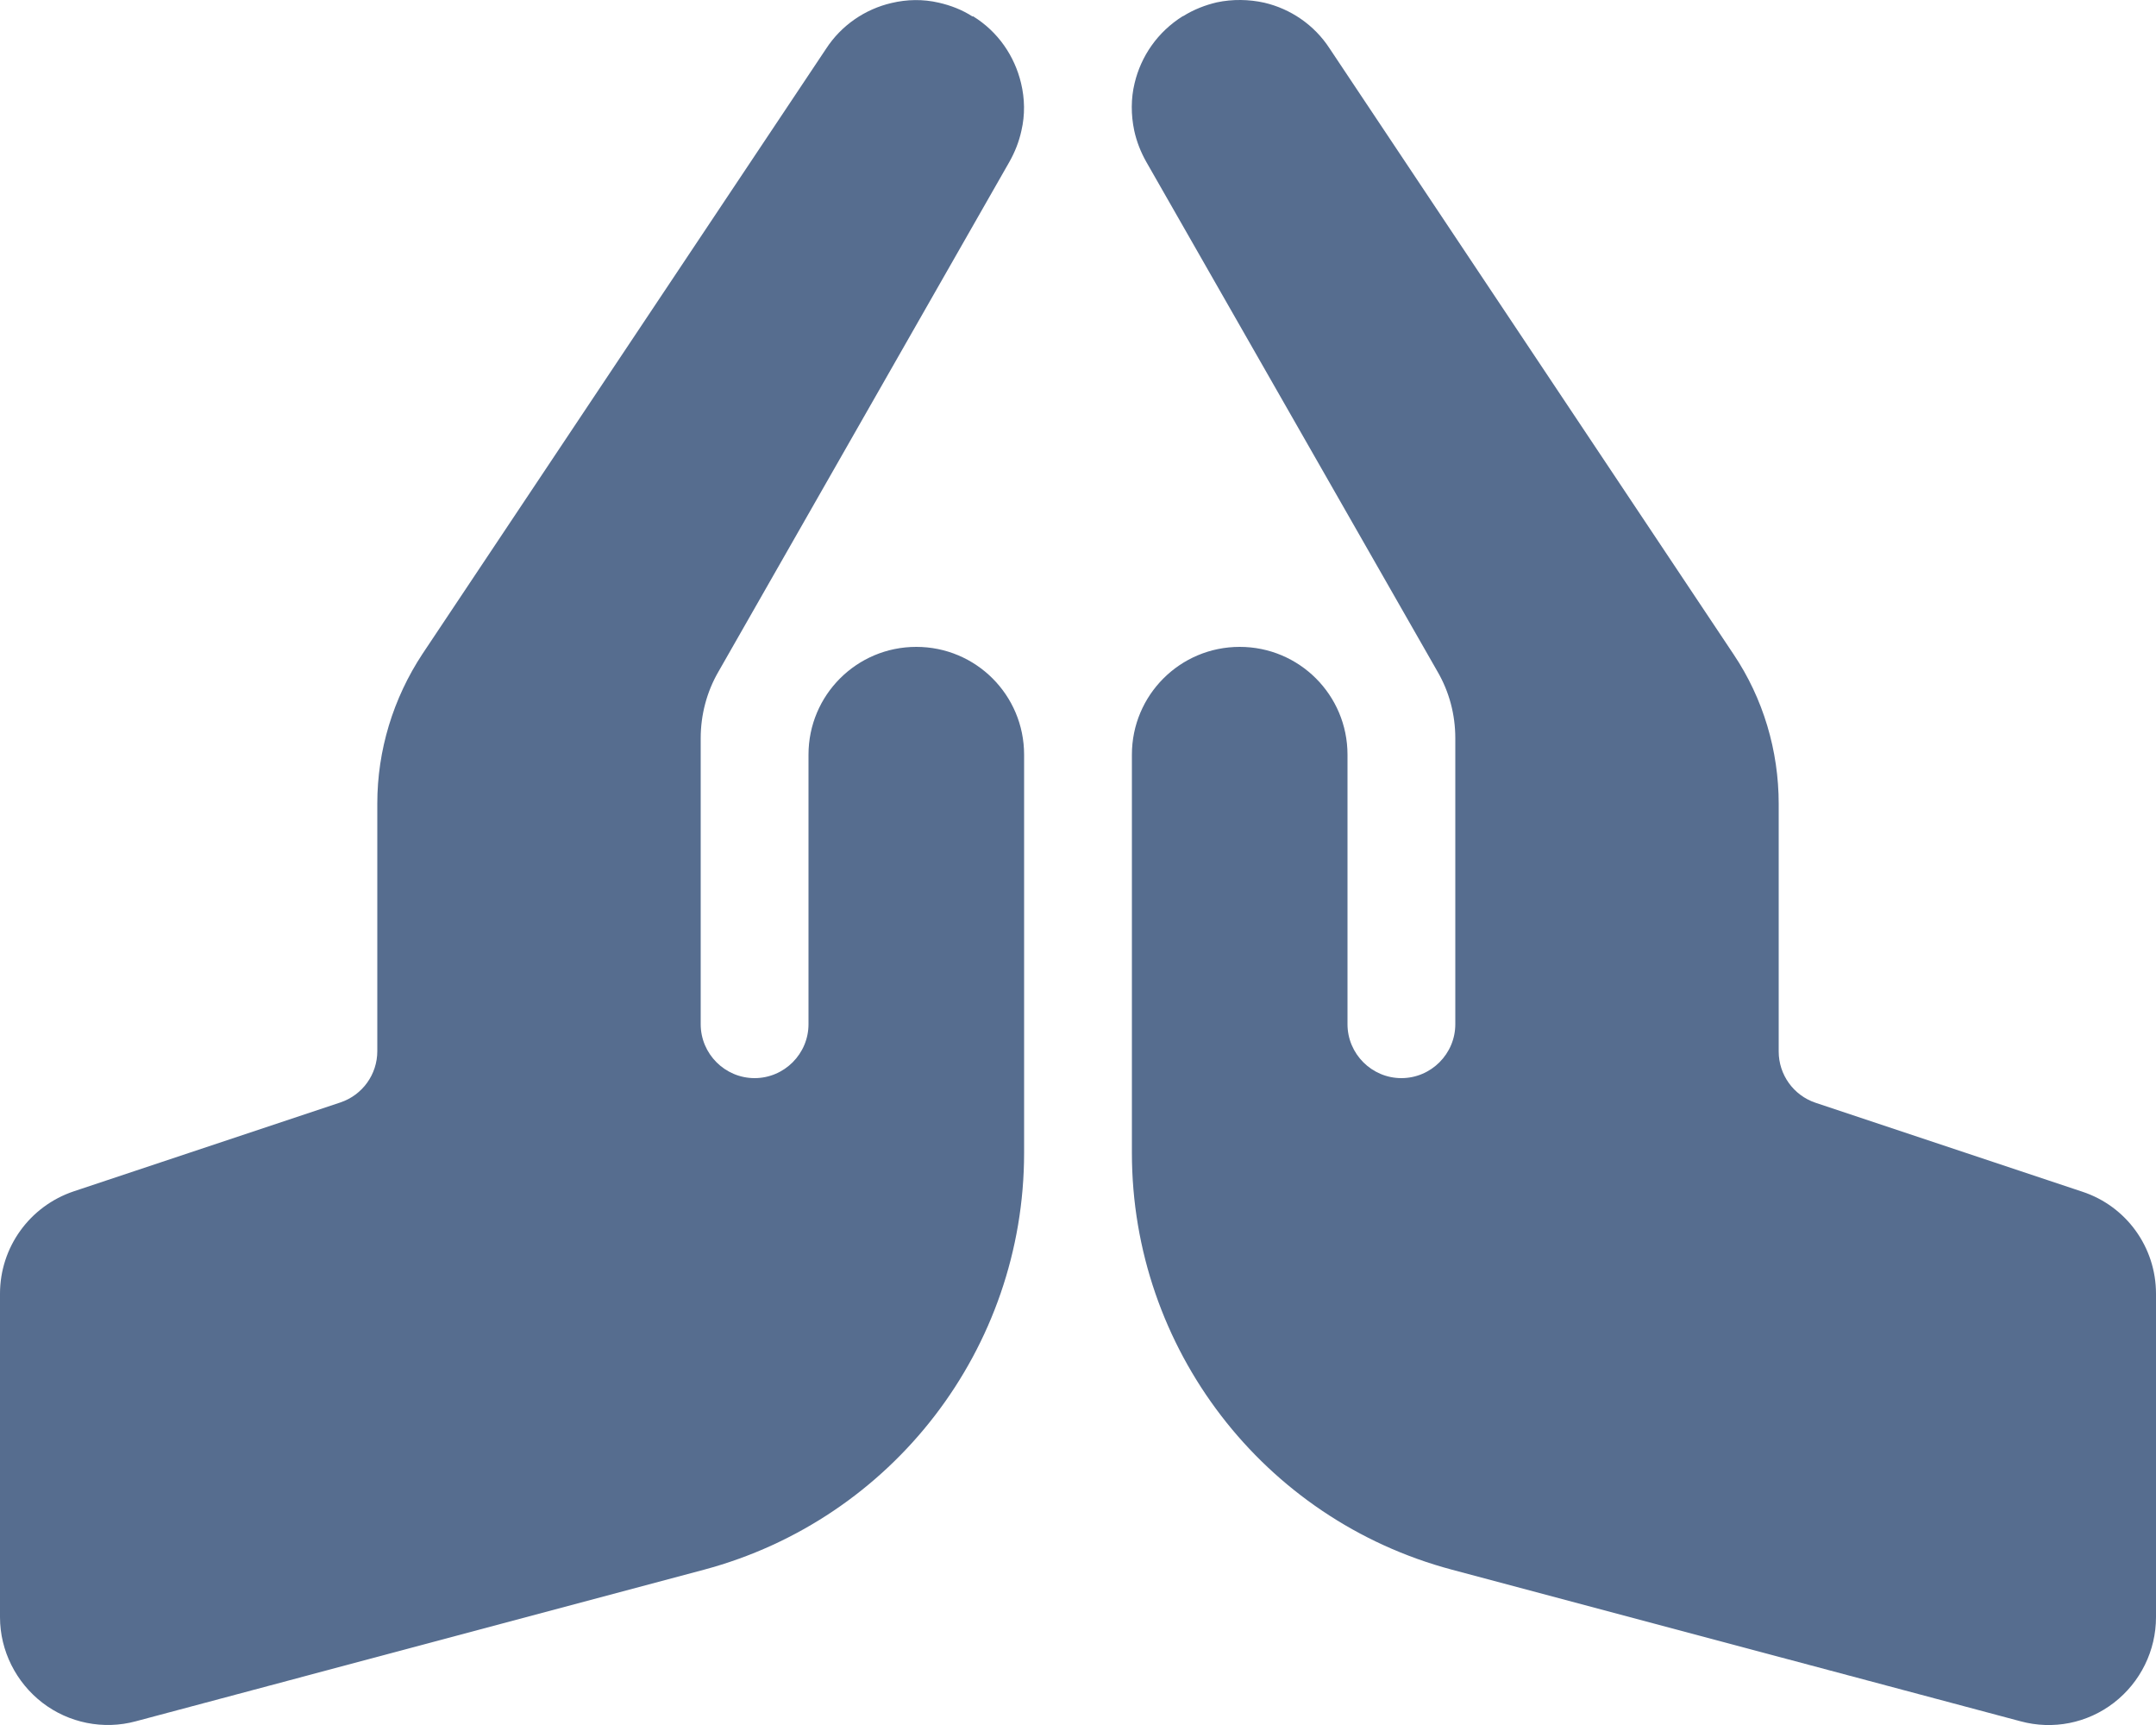 <?xml version="1.0" encoding="UTF-8" standalone="no"?>
<!DOCTYPE svg PUBLIC "-//W3C//DTD SVG 1.1//EN" "http://www.w3.org/Graphics/SVG/1.1/DTD/svg11.dtd">
<svg width="100%" height="100%" viewBox="0 0 640 512" version="1.1" xmlns="http://www.w3.org/2000/svg" xmlns:xlink="http://www.w3.org/1999/xlink" xml:space="preserve" xmlns:serif="http://www.serif.com/" style="fill-rule:evenodd;clip-rule:evenodd;stroke-linejoin:round;stroke-miterlimit:2;">
    <path d="M351.2,4.8C354.4,2.8 357.8,1.5 361.2,0.7C365.9,-0.3 370.8,-0.2 375.3,0.8C383,2.6 390.1,7.3 394.7,14.4L514.6,194.2C523.4,207.3 528,222.8 528,238.6L528,312.1C528,319 532.4,325.1 538.9,327.3L618.1,353.7C631.2,358 640,370.2 640,384L640,480C640,489.9 635.4,499.3 627.5,505.4C619.6,511.5 609.4,513.5 599.8,510.9L431,465.9C375,451 336,400.2 336,342.2L336,224C336,206.3 350.3,192 368,192C385.7,192 400,206.3 400,224L400,304C400,312.8 407.2,320 416,320C424.8,320 432,312.8 432,304L432,219.1C432,212.1 430.2,205.3 426.7,199.3L340.3,48.1C338.6,45.1 337.4,42 336.7,38.8C335.7,34.1 335.7,29.2 336.8,24.7C338.7,16.7 343.6,9.5 351.1,4.8L351.2,4.8ZM288.8,4.8C296.3,9.4 301.2,16.7 303.1,24.7C304.2,29.3 304.3,34.1 303.2,38.8C302.5,42 301.3,45.1 299.6,48.1L213.3,199.3C209.8,205.3 208,212.2 208,219.1L208,304C208,312.8 215.2,320 224,320C232.8,320 240,312.8 240,304L240,224C240,206.3 254.3,192 272,192C289.7,192 304,206.3 304,224L304,342.2C304,400.2 265,450.9 209,465.9L40.3,510.9C30.7,513.5 20.4,511.4 12.6,505.4C4.8,499.4 0,490 0,480L0,384C0,370.2 8.8,358 21.9,353.6L101.1,327.2C107.6,325 112,318.9 112,312L112,238.5C112,222.7 116.7,207.3 125.4,194.1L245.2,14.5C249.8,7.4 256.9,2.7 264.6,0.9C269.2,-0.2 274,-0.3 278.7,0.8C282.2,1.6 285.6,2.9 288.7,4.9L288.8,4.8Z" style="fill:#566d8f;fill-rule:nonzero;"/>
</svg>
